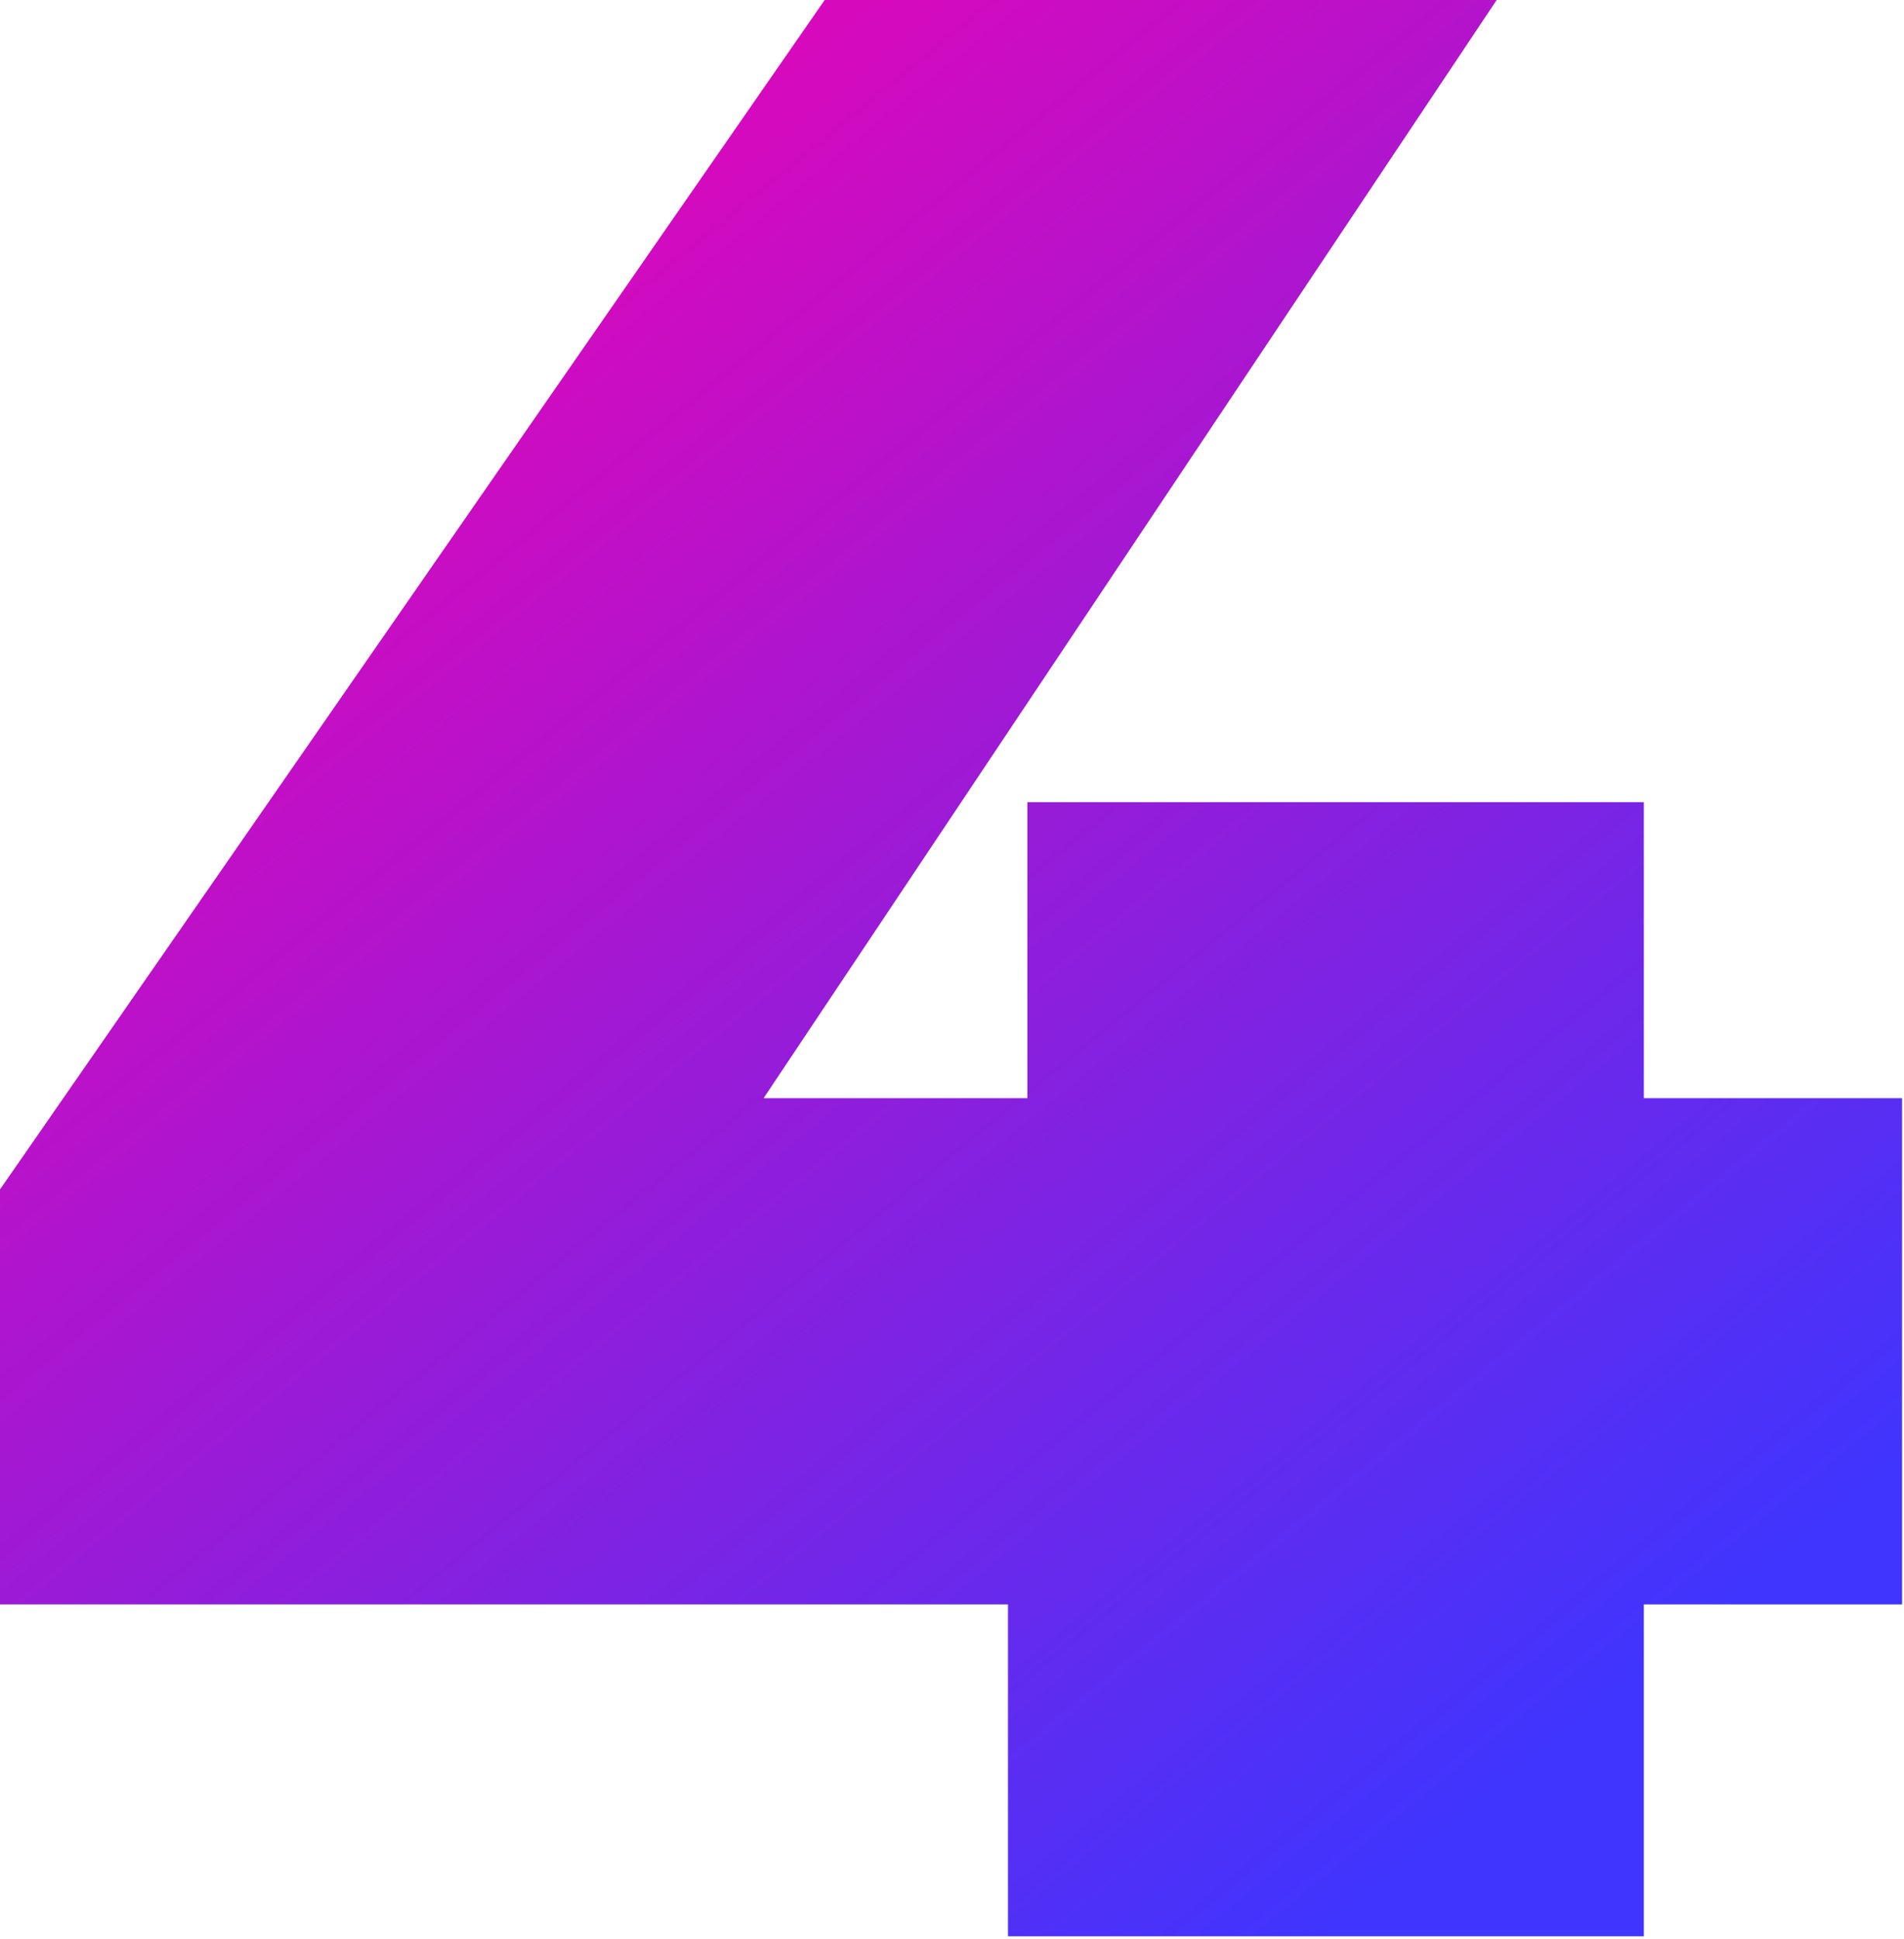 <?xml version="1.0" encoding="UTF-8"?> <svg xmlns="http://www.w3.org/2000/svg" width="111" height="113" viewBox="0 0 111 113" fill="none"><path d="M110.888 93.497H95.833V112.842H58.763V93.497H0V69.317L48.078 0H87.254L44.517 63.997H59.896V46.749H95.833V63.997H110.888V93.497Z" fill="url(#paint0_linear_1062_169)"></path><defs><linearGradient id="paint0_linear_1062_169" x1="8.388" y1="4.922" x2="89.034" y2="103.711" gradientUnits="userSpaceOnUse"><stop stop-color="#F700AF"></stop><stop offset="1" stop-color="#3F35FE"></stop></linearGradient></defs></svg> 